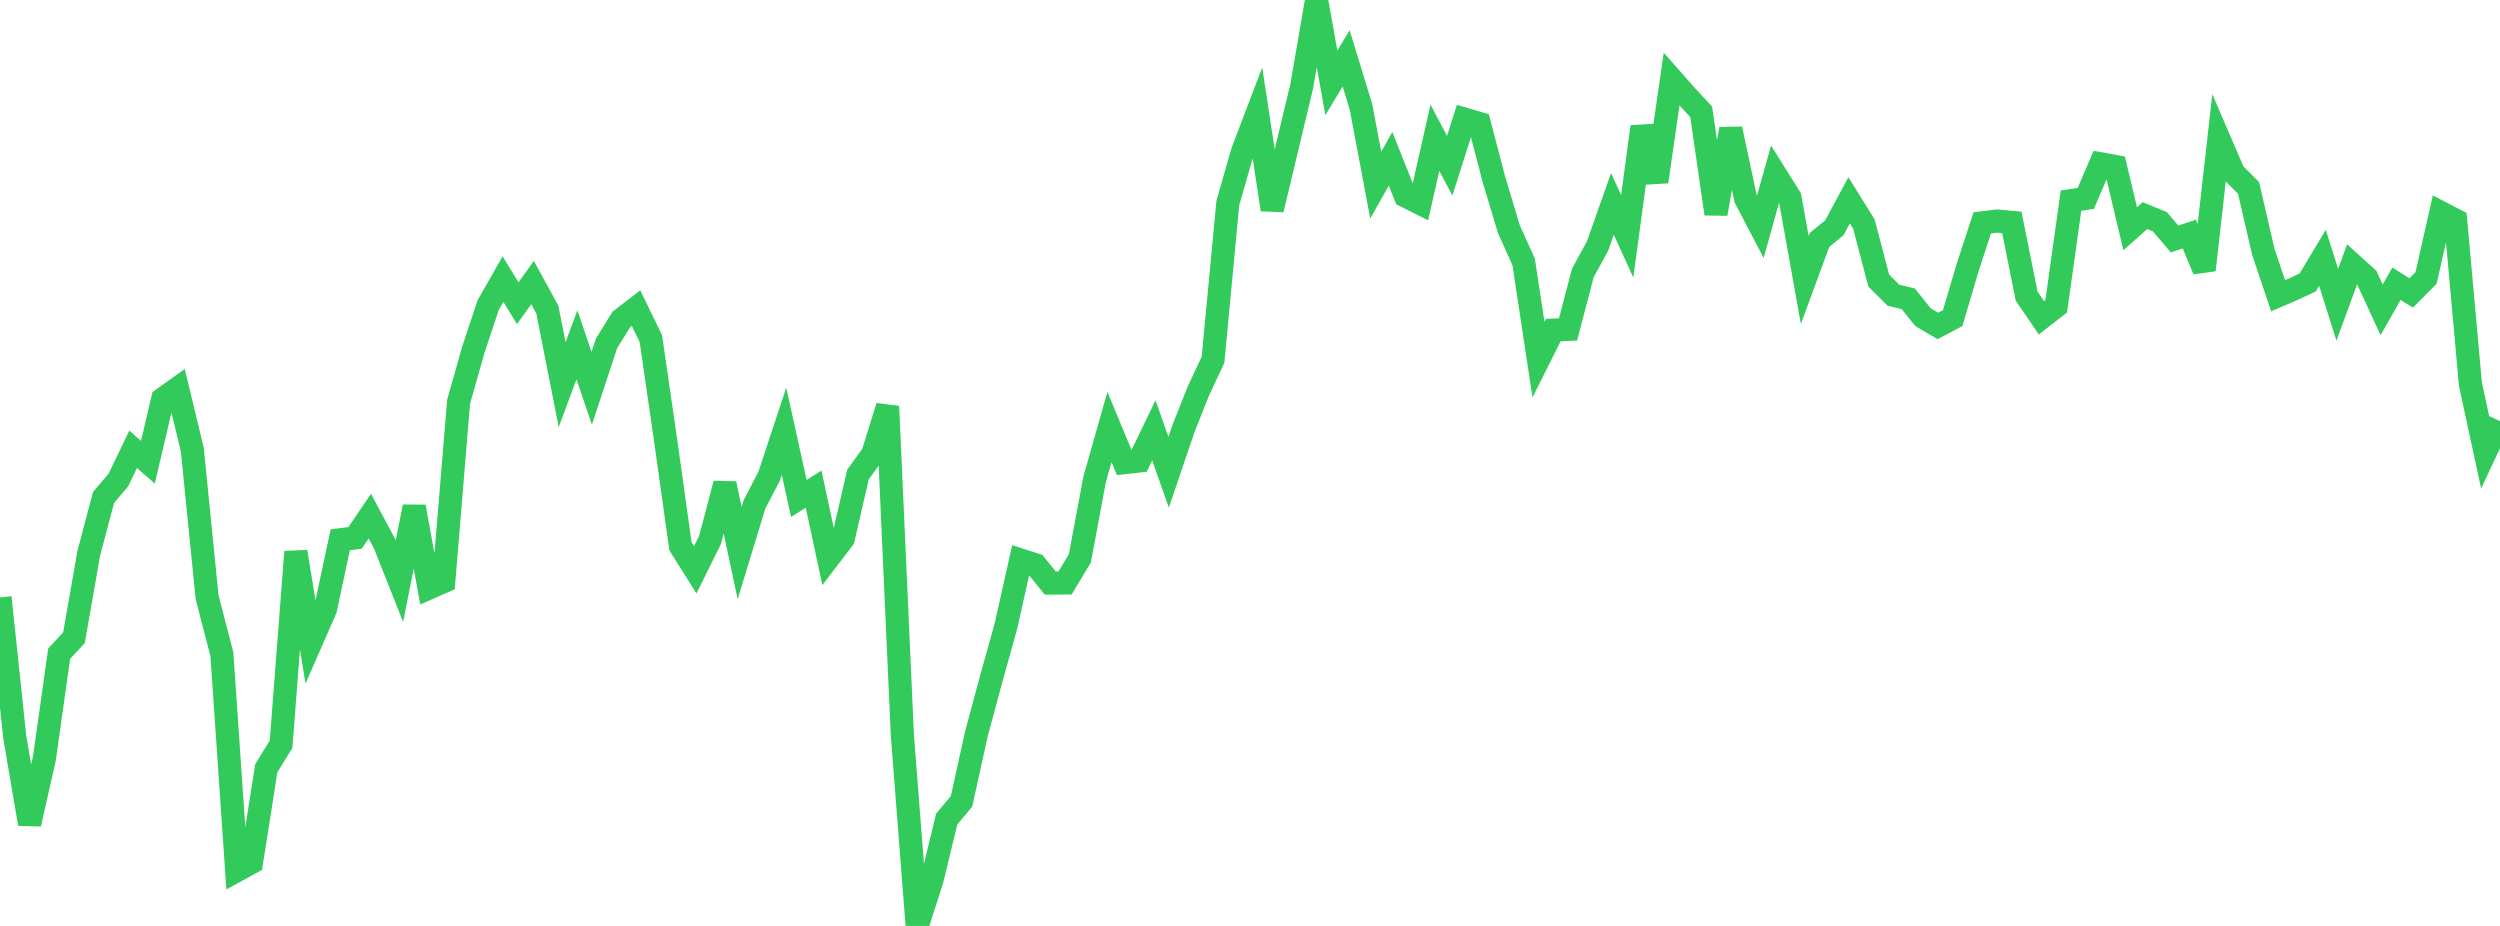 <?xml version="1.0" standalone="no"?>
<!DOCTYPE svg PUBLIC "-//W3C//DTD SVG 1.1//EN" "http://www.w3.org/Graphics/SVG/1.1/DTD/svg11.dtd">

<svg width="135" height="50" viewBox="0 0 135 50" preserveAspectRatio="none" 
  xmlns="http://www.w3.org/2000/svg"
  xmlns:xlink="http://www.w3.org/1999/xlink">


<polyline points="0.0, 32.26 0.799, 39.818 1.598, 44.495 2.396, 40.963 3.195, 35.298 3.994, 34.435 4.793, 29.875 5.592, 26.862 6.391, 25.924 7.189, 24.264 7.988, 24.96 8.787, 21.544 9.586, 20.973 10.385, 24.284 11.183, 32.25 11.982, 35.329 12.781, 47.012 13.58, 46.574 14.379, 41.484 15.178, 40.191 15.976, 29.795 16.775, 34.722 17.574, 32.899 18.373, 29.148 19.172, 29.048 19.97, 27.871 20.769, 29.365 21.568, 31.384 22.367, 27.363 23.166, 31.751 23.964, 31.398 24.763, 21.699 25.562, 18.881 26.361, 16.476 27.16, 15.07 27.959, 16.373 28.757, 15.261 29.556, 16.717 30.355, 20.773 31.154, 18.622 31.953, 20.965 32.751, 18.544 33.55, 17.254 34.349, 16.64 35.148, 18.288 35.947, 23.805 36.746, 29.501 37.544, 30.77 38.343, 29.159 39.142, 26.119 39.941, 29.862 40.74, 27.244 41.538, 25.702 42.337, 23.285 43.136, 26.913 43.935, 26.413 44.734, 30.139 45.533, 29.093 46.331, 25.625 47.13, 24.516 47.929, 21.945 48.728, 39.701 49.527, 50.0 50.325, 47.522 51.124, 44.226 51.923, 43.275 52.722, 39.644 53.521, 36.676 54.32, 33.81 55.118, 30.243 55.917, 30.502 56.716, 31.485 57.515, 31.479 58.314, 30.147 59.112, 25.87 59.911, 23.058 60.71, 24.983 61.509, 24.893 62.308, 23.237 63.107, 25.501 63.905, 23.15 64.704, 21.133 65.503, 19.428 66.302, 10.967 67.101, 8.176 67.899, 6.081 68.698, 11.319 69.497, 7.985 70.296, 4.642 71.095, 0.0 71.893, 4.475 72.692, 3.152 73.491, 5.763 74.29, 9.998 75.089, 8.574 75.888, 10.578 76.686, 10.98 77.485, 7.435 78.284, 8.949 79.083, 6.434 79.882, 6.668 80.68, 9.719 81.479, 12.37 82.278, 14.146 83.077, 19.421 83.876, 17.827 84.675, 17.787 85.473, 14.741 86.272, 13.274 87.071, 11.012 87.87, 12.761 88.669, 6.844 89.467, 9.812 90.266, 4.271 91.065, 5.177 91.864, 6.038 92.663, 11.548 93.462, 6.962 94.26, 10.717 95.059, 12.244 95.858, 9.388 96.657, 10.664 97.456, 15.119 98.254, 12.956 99.053, 12.302 99.852, 10.815 100.651, 12.101 101.45, 15.15 102.249, 15.944 103.047, 16.136 103.846, 17.131 104.645, 17.601 105.444, 17.179 106.243, 14.478 107.041, 12.034 107.84, 11.936 108.639, 12.009 109.438, 15.991 110.237, 17.161 111.036, 16.539 111.834, 10.834 112.633, 10.715 113.432, 8.846 114.231, 8.992 115.03, 12.351 115.828, 11.642 116.627, 11.969 117.426, 12.904 118.225, 12.64 119.024, 14.579 119.822, 7.492 120.621, 9.349 121.42, 10.144 122.219, 13.597 123.018, 15.969 123.817, 15.625 124.615, 15.254 125.414, 13.923 126.213, 16.461 127.012, 14.279 127.811, 15 128.609, 16.731 129.408, 15.321 130.207, 15.818 131.006, 15.012 131.805, 11.48 132.604, 11.895 133.402, 20.736 134.201, 24.441 135.0, 22.742" fill="none" stroke="#32ca5b" stroke-width="1.25"/>

</svg>